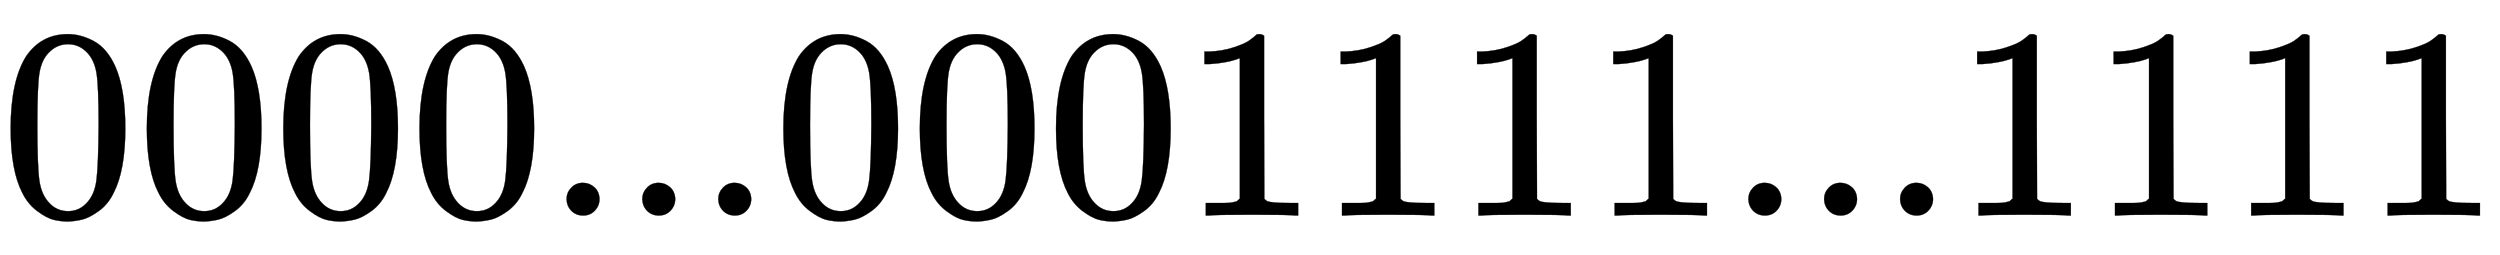 <svg xmlns:xlink="http://www.w3.org/1999/xlink" width="21.318ex" height="2.176ex" style="vertical-align:-.338ex" viewBox="0 -791.3 9178.5 936.9" xmlns="http://www.w3.org/2000/svg" aria-labelledby="MathJax-SVG-1-Title"><defs aria-hidden="true"><path stroke-width="1" id="a" d="M96 585q56 81 153 81 48 0 96-26t78-92q37-83 37-228 0-155-43-237-20-42-55-67t-61-31-51-7q-26 0-52 6t-61 32-55 67q-43 82-43 237 0 174 57 265zm225 12q-30 32-71 32-42 0-72-32-25-26-33-72t-8-192q0-158 8-208t36-79q28-30 69-30 40 0 68 30 29 30 36 84t8 203q0 145-8 191t-33 73z"/><path stroke-width="1" id="b" d="M78 60q0 24 17 42t43 18q24 0 42-16t19-43q0-25-17-43T139 0 96 17 78 60z"/><path stroke-width="1" id="c" d="M213 578l-13-5q-14-5-40-10t-58-7H83v46h19q47 2 87 15t56 24 28 22q2 3 12 3 9 0 17-6V361l1-300q7-7 12-9t24-4 62-2h26V0h-11q-21 3-159 3-136 0-157-3H88v46h64q16 0 25 1t16 3 8 2 6 5 6 4v517z"/></defs><g stroke="currentColor" fill="currentColor" stroke-width="0" transform="matrix(1 0 0 -1 0 0)" aria-hidden="true"><use xlink:href="#a"/><use xlink:href="#a" x="500"/><use xlink:href="#a" x="1001"/><use xlink:href="#a" x="1501"/><use xlink:href="#b" x="2002"/><use xlink:href="#b" x="2280"/><use xlink:href="#b" x="2559"/><use xlink:href="#a" x="2837"/><use xlink:href="#a" x="3338"/><use xlink:href="#a" x="3838"/><use xlink:href="#c" x="4339"/><use xlink:href="#c" x="4839"/><use xlink:href="#c" x="5340"/><use xlink:href="#c" x="5840"/><use xlink:href="#b" x="6341"/><use xlink:href="#b" x="6619"/><use xlink:href="#b" x="6898"/><use xlink:href="#c" x="7176"/><use xlink:href="#c" x="7677"/><use xlink:href="#c" x="8177"/><use xlink:href="#c" x="8678"/></g></svg>